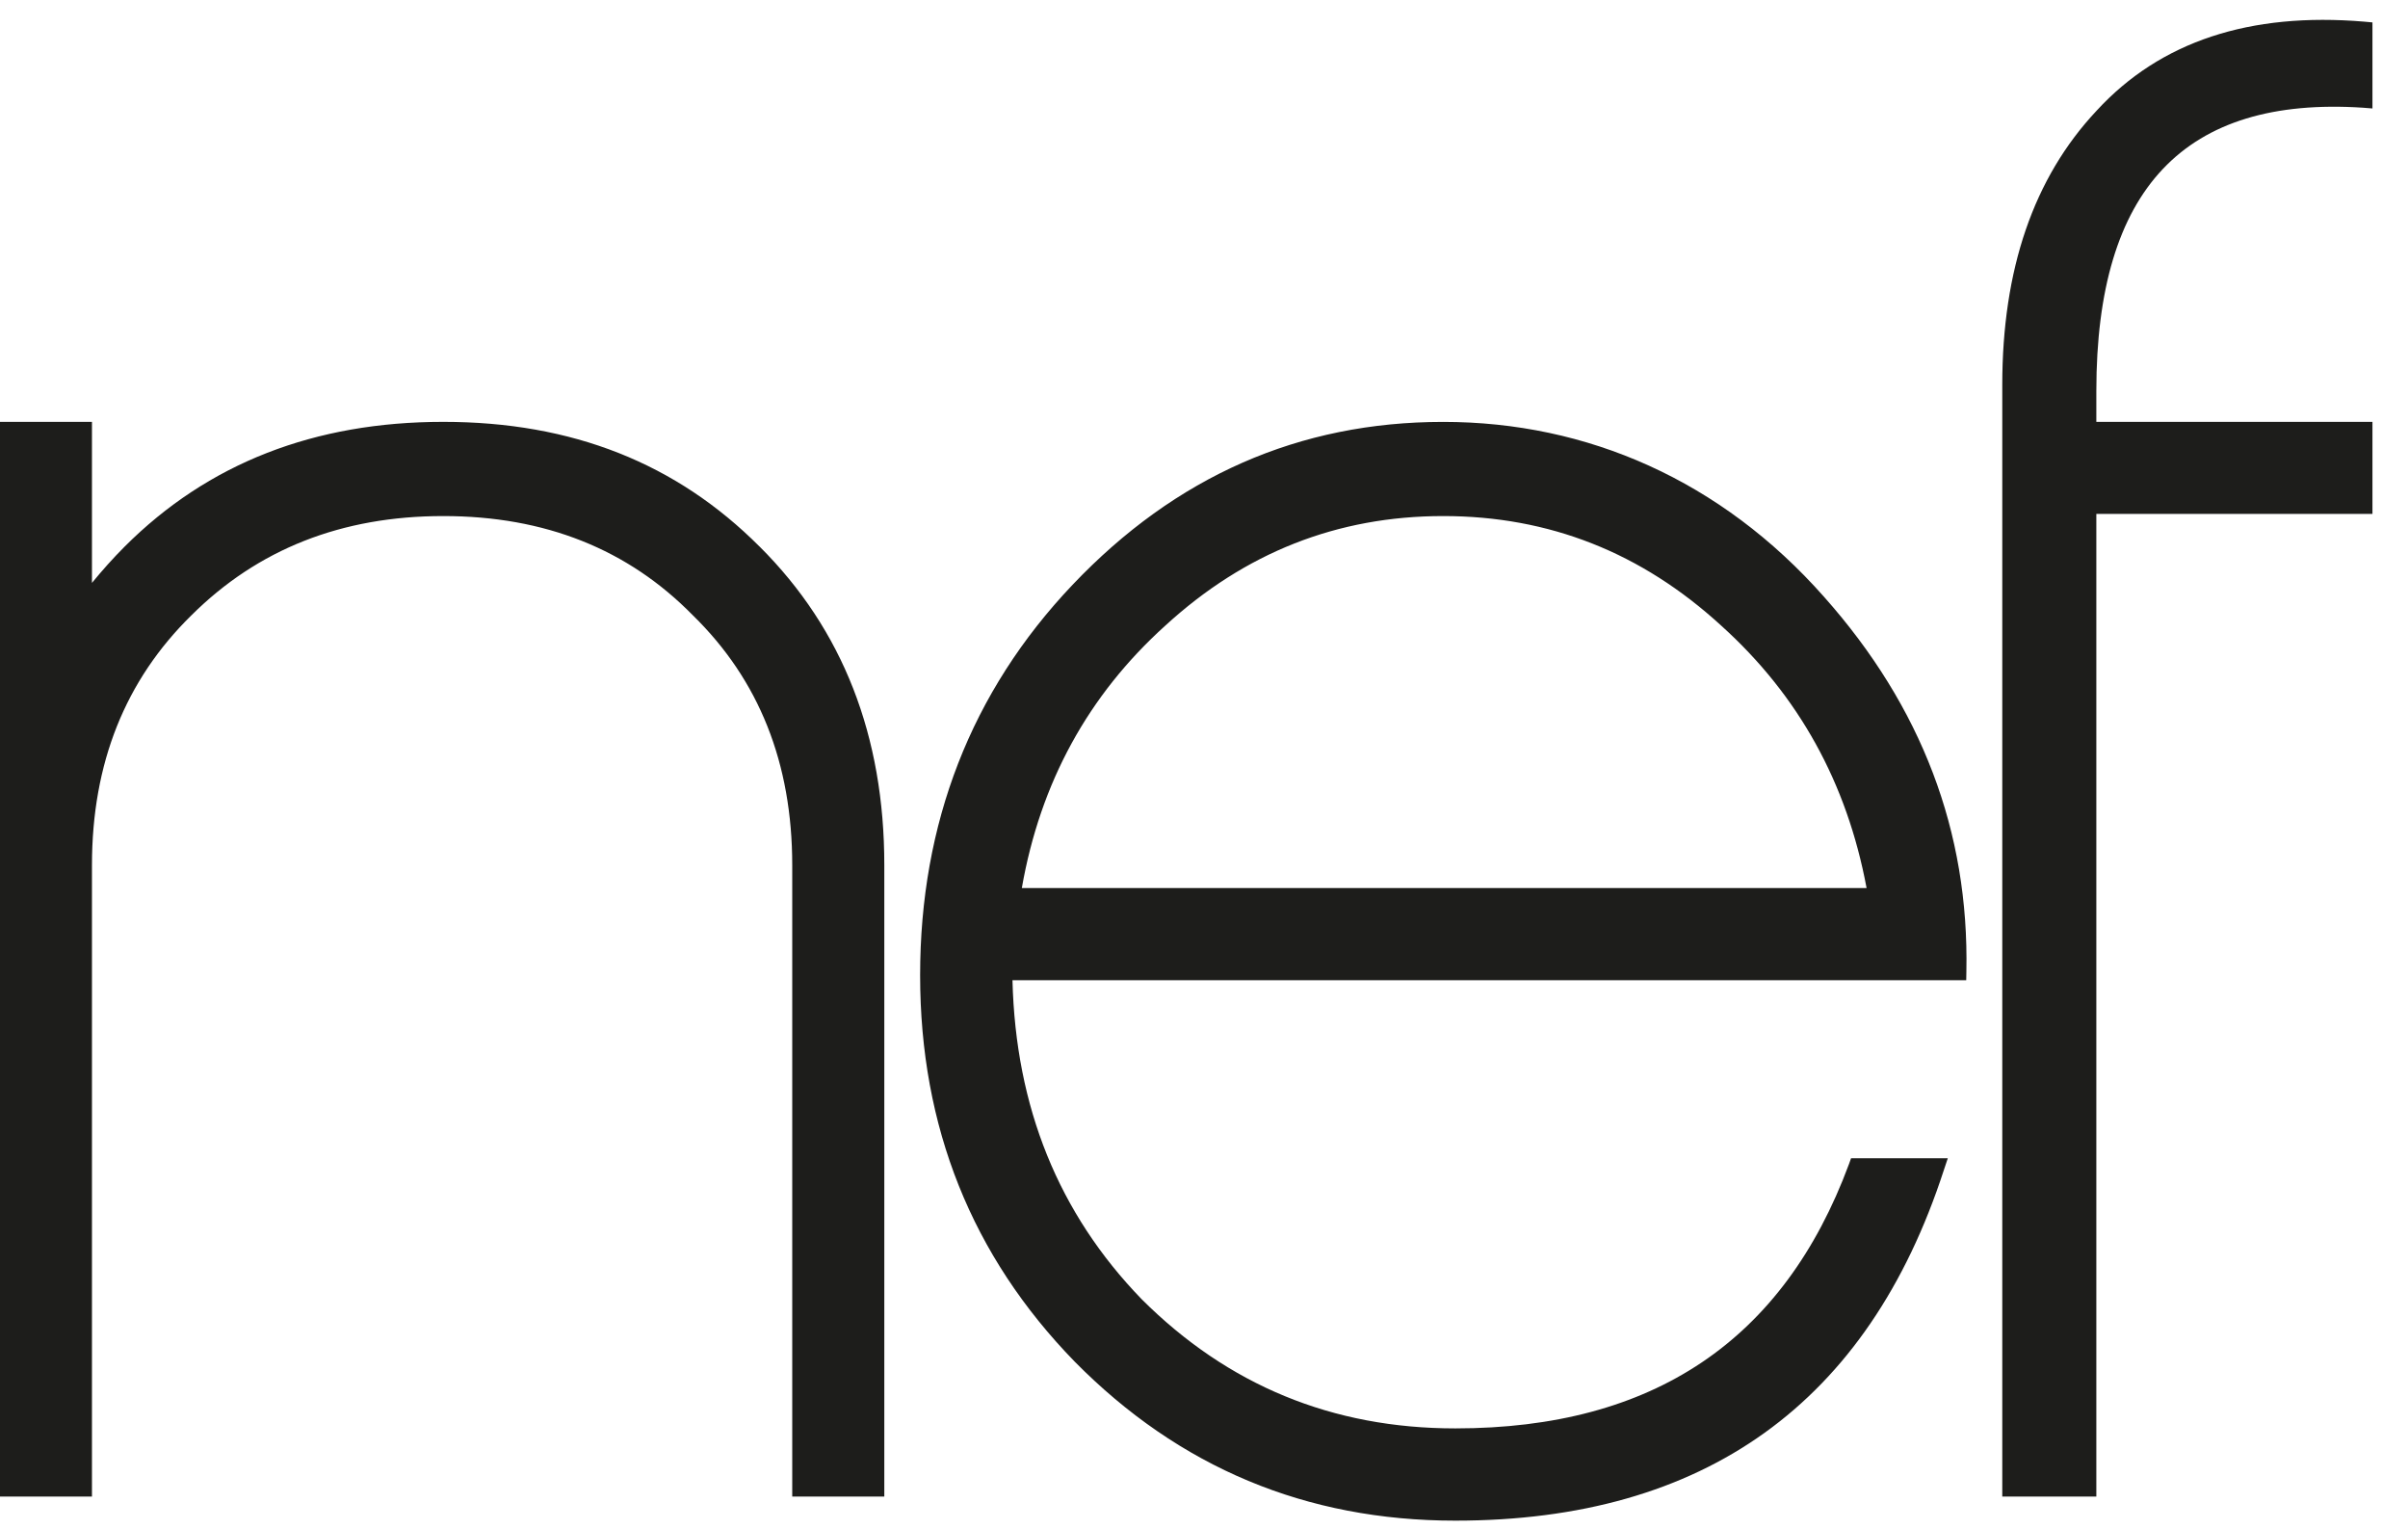 <svg width="63" height="40" viewBox="0 0 63 40" fill="none" xmlns="http://www.w3.org/2000/svg">
<path d="M54.846 13.442V39.144H52.385V10.067C52.385 7.057 53.198 4.657 54.855 2.893C56.521 1.081 58.865 0.315 61.852 0.566L62.07 0.586V2.837L61.819 2.817C57.165 2.514 54.846 4.923 54.846 10.224V11.034H62.07V13.442H54.846ZM19.874 14.297C22.055 16.469 23.136 19.253 23.136 22.629V39.144H20.727V22.629C20.727 19.961 19.86 17.787 18.128 16.095C16.433 14.367 14.262 13.498 11.598 13.498C8.934 13.498 6.744 14.367 5.007 16.095C3.278 17.792 2.406 19.961 2.406 22.629V39.144H0V11.034H2.406V15.246C2.674 14.919 2.957 14.601 3.261 14.297C5.441 12.117 8.224 11.034 11.598 11.034C14.973 11.034 17.7 12.119 19.873 14.297H19.874ZM26.489 25.637C26.571 28.964 27.697 31.738 29.867 33.98C32.126 36.235 34.858 37.361 38.075 37.361C43.251 37.361 46.663 35.062 48.374 30.449L48.429 30.295H50.96L50.857 30.603C48.872 36.706 44.593 39.774 38.075 39.774C34.174 39.774 30.85 38.383 28.118 35.616C25.424 32.85 24.073 29.477 24.073 25.508C24.073 21.539 25.401 18.097 28.06 15.297C30.757 12.458 33.992 11.035 37.759 11.035C41.526 11.035 45.031 12.565 47.725 15.614C50.275 18.485 51.519 21.75 51.446 25.411L51.442 25.639H26.488L26.489 25.637ZM48.835 23.227C48.321 20.473 47.053 18.186 45.034 16.366C42.947 14.453 40.529 13.498 37.76 13.498C34.991 13.498 32.571 14.453 30.485 16.366C28.47 18.185 27.216 20.473 26.734 23.227H48.835Z" fill="#1D1D1B"/>
</svg>
